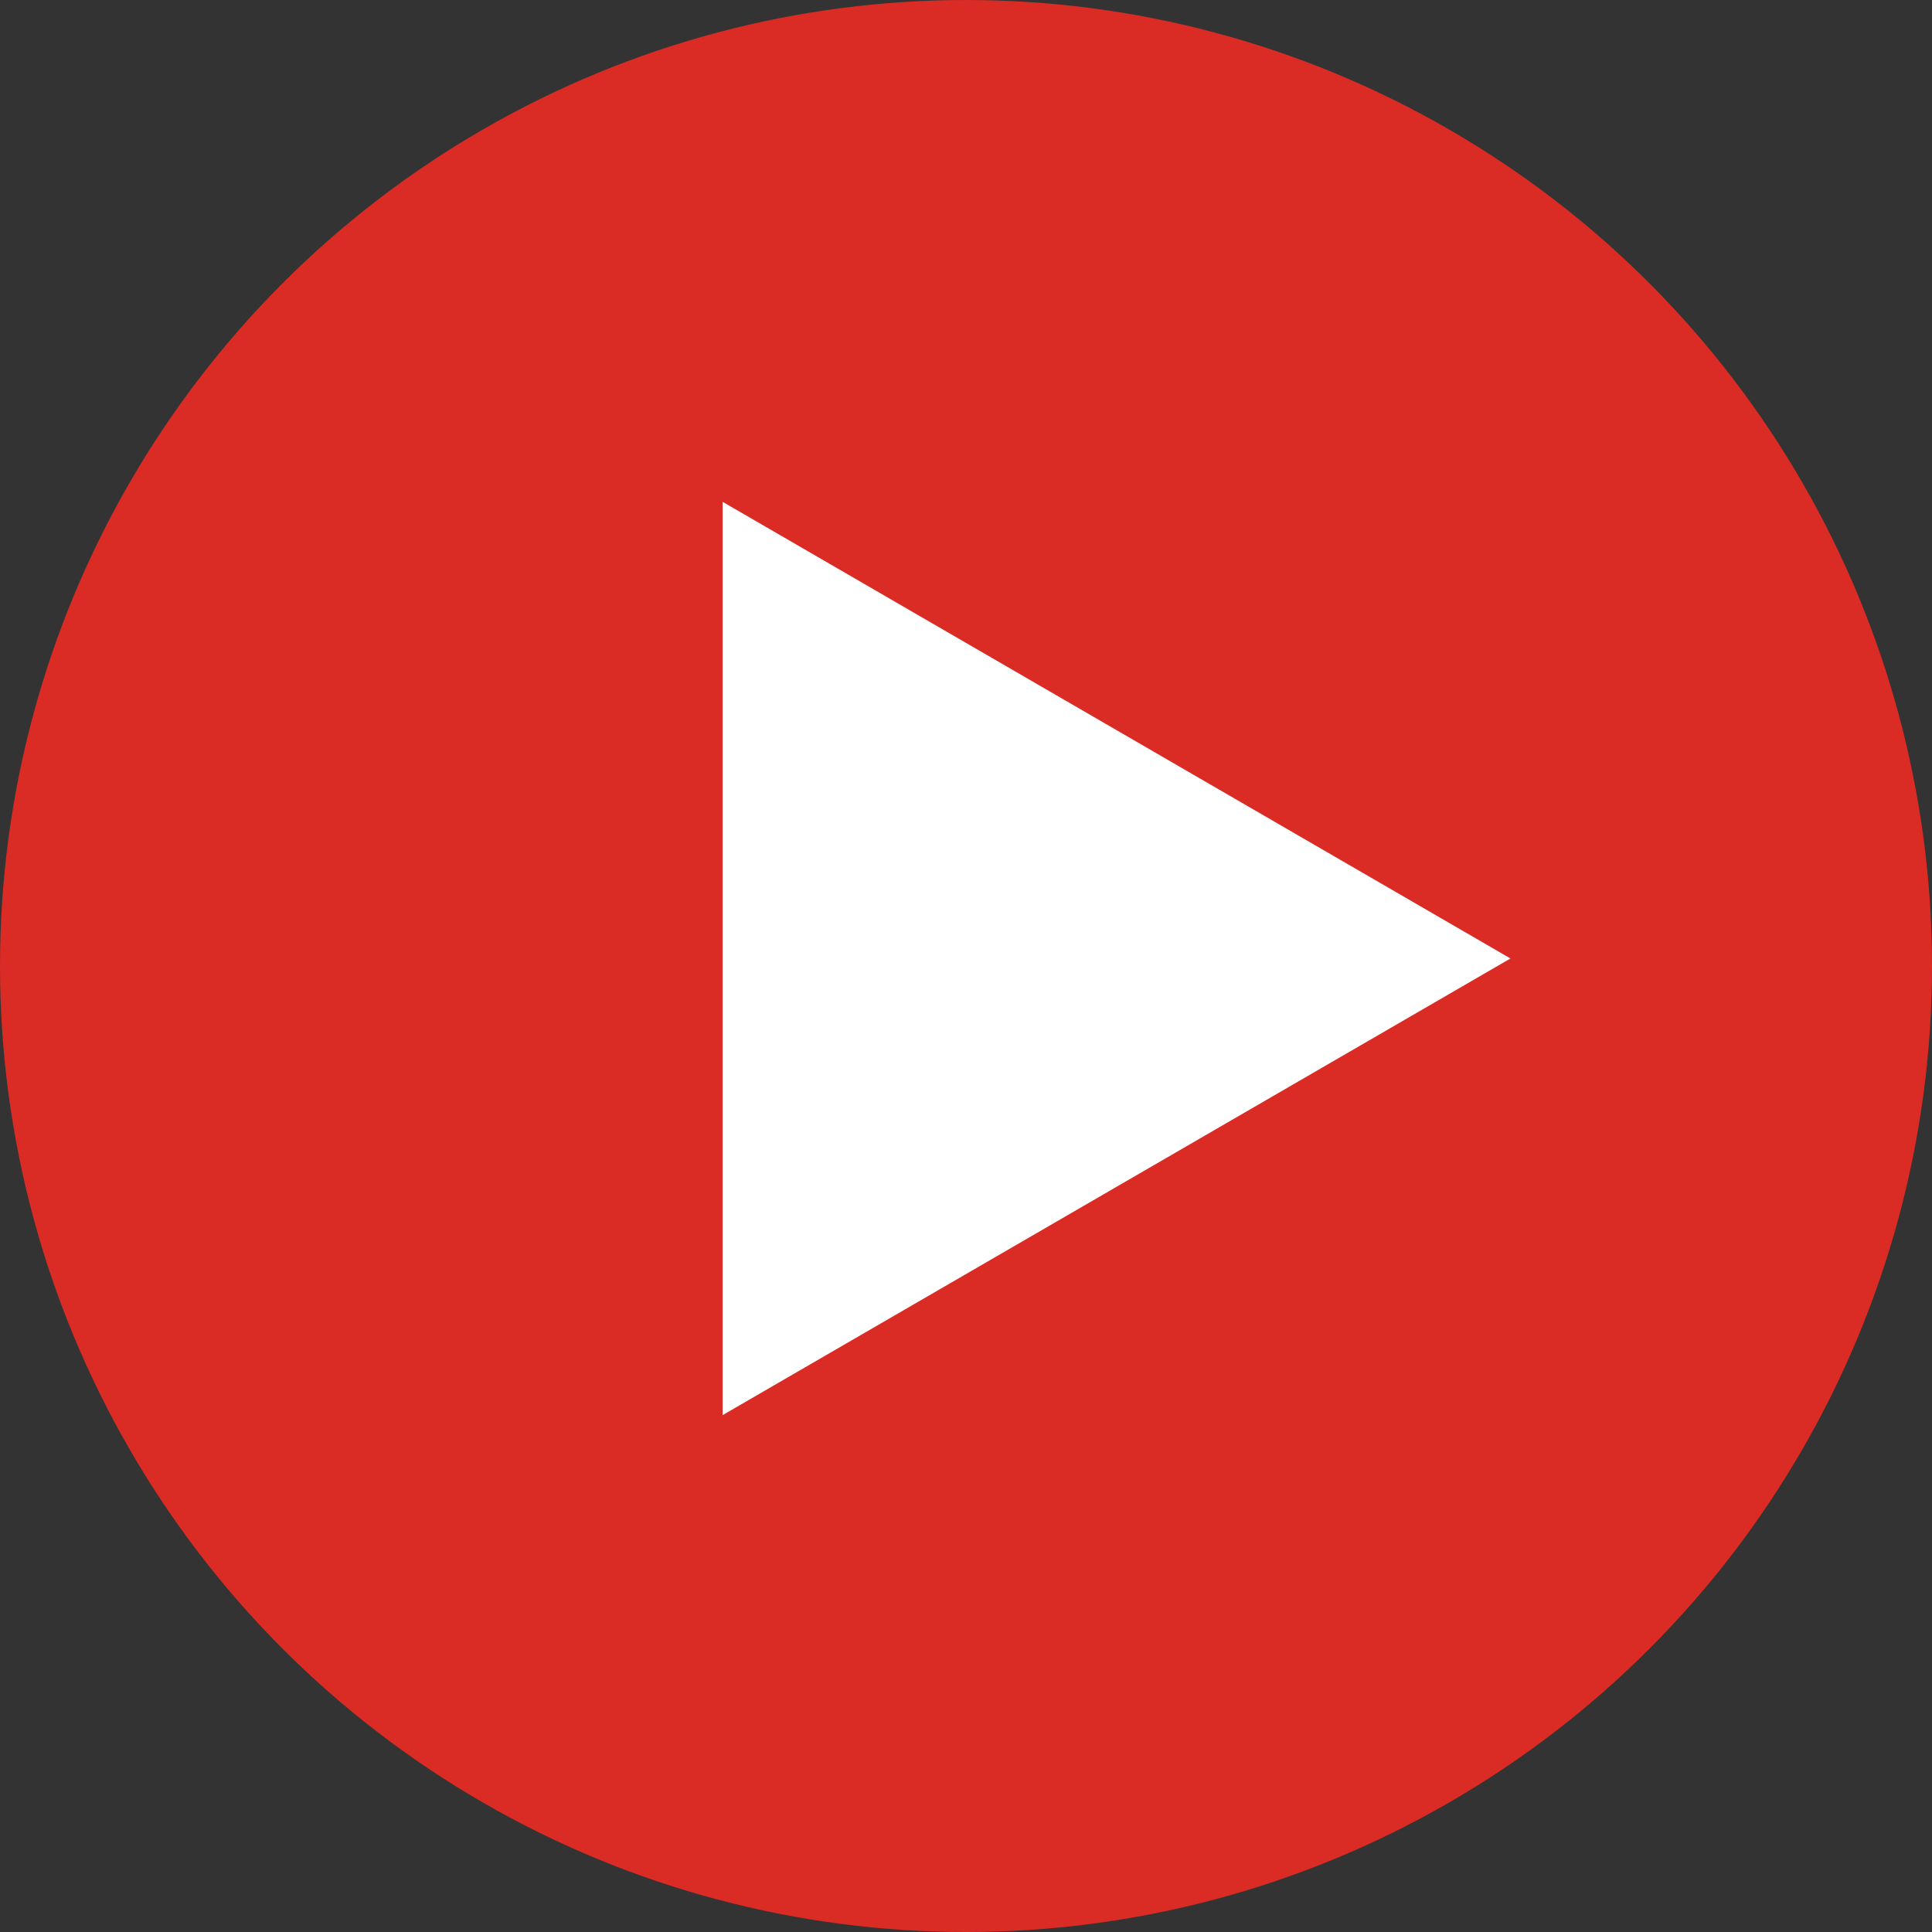 <?xml version="1.0" encoding="UTF-8"?>
<svg id="_レイヤー_1" data-name="レイヤー_1" xmlns="http://www.w3.org/2000/svg" version="1.1" viewBox="0 0 77 77">
  <rect x="0" y="0" width="77" height="77" fill="#333333" stroke="none"/>
  <!-- Generator: Adobe Illustrator 29.1.0, SVG Export Plug-In . SVG Version: 2.1.0 Build 142)  -->
  <defs>
    <style>
      .st0 {
        fill: #db2b25;
      }

      .st1 {
        fill: #fff;
      }
    </style>
  </defs>
  <circle class="st0" cx="38.5" cy="38.5" r="38.5"/>
  <polygon class="st1" points="60.2 38.2 28.8 20 28.8 56.4 60.2 38.2"/>
</svg>